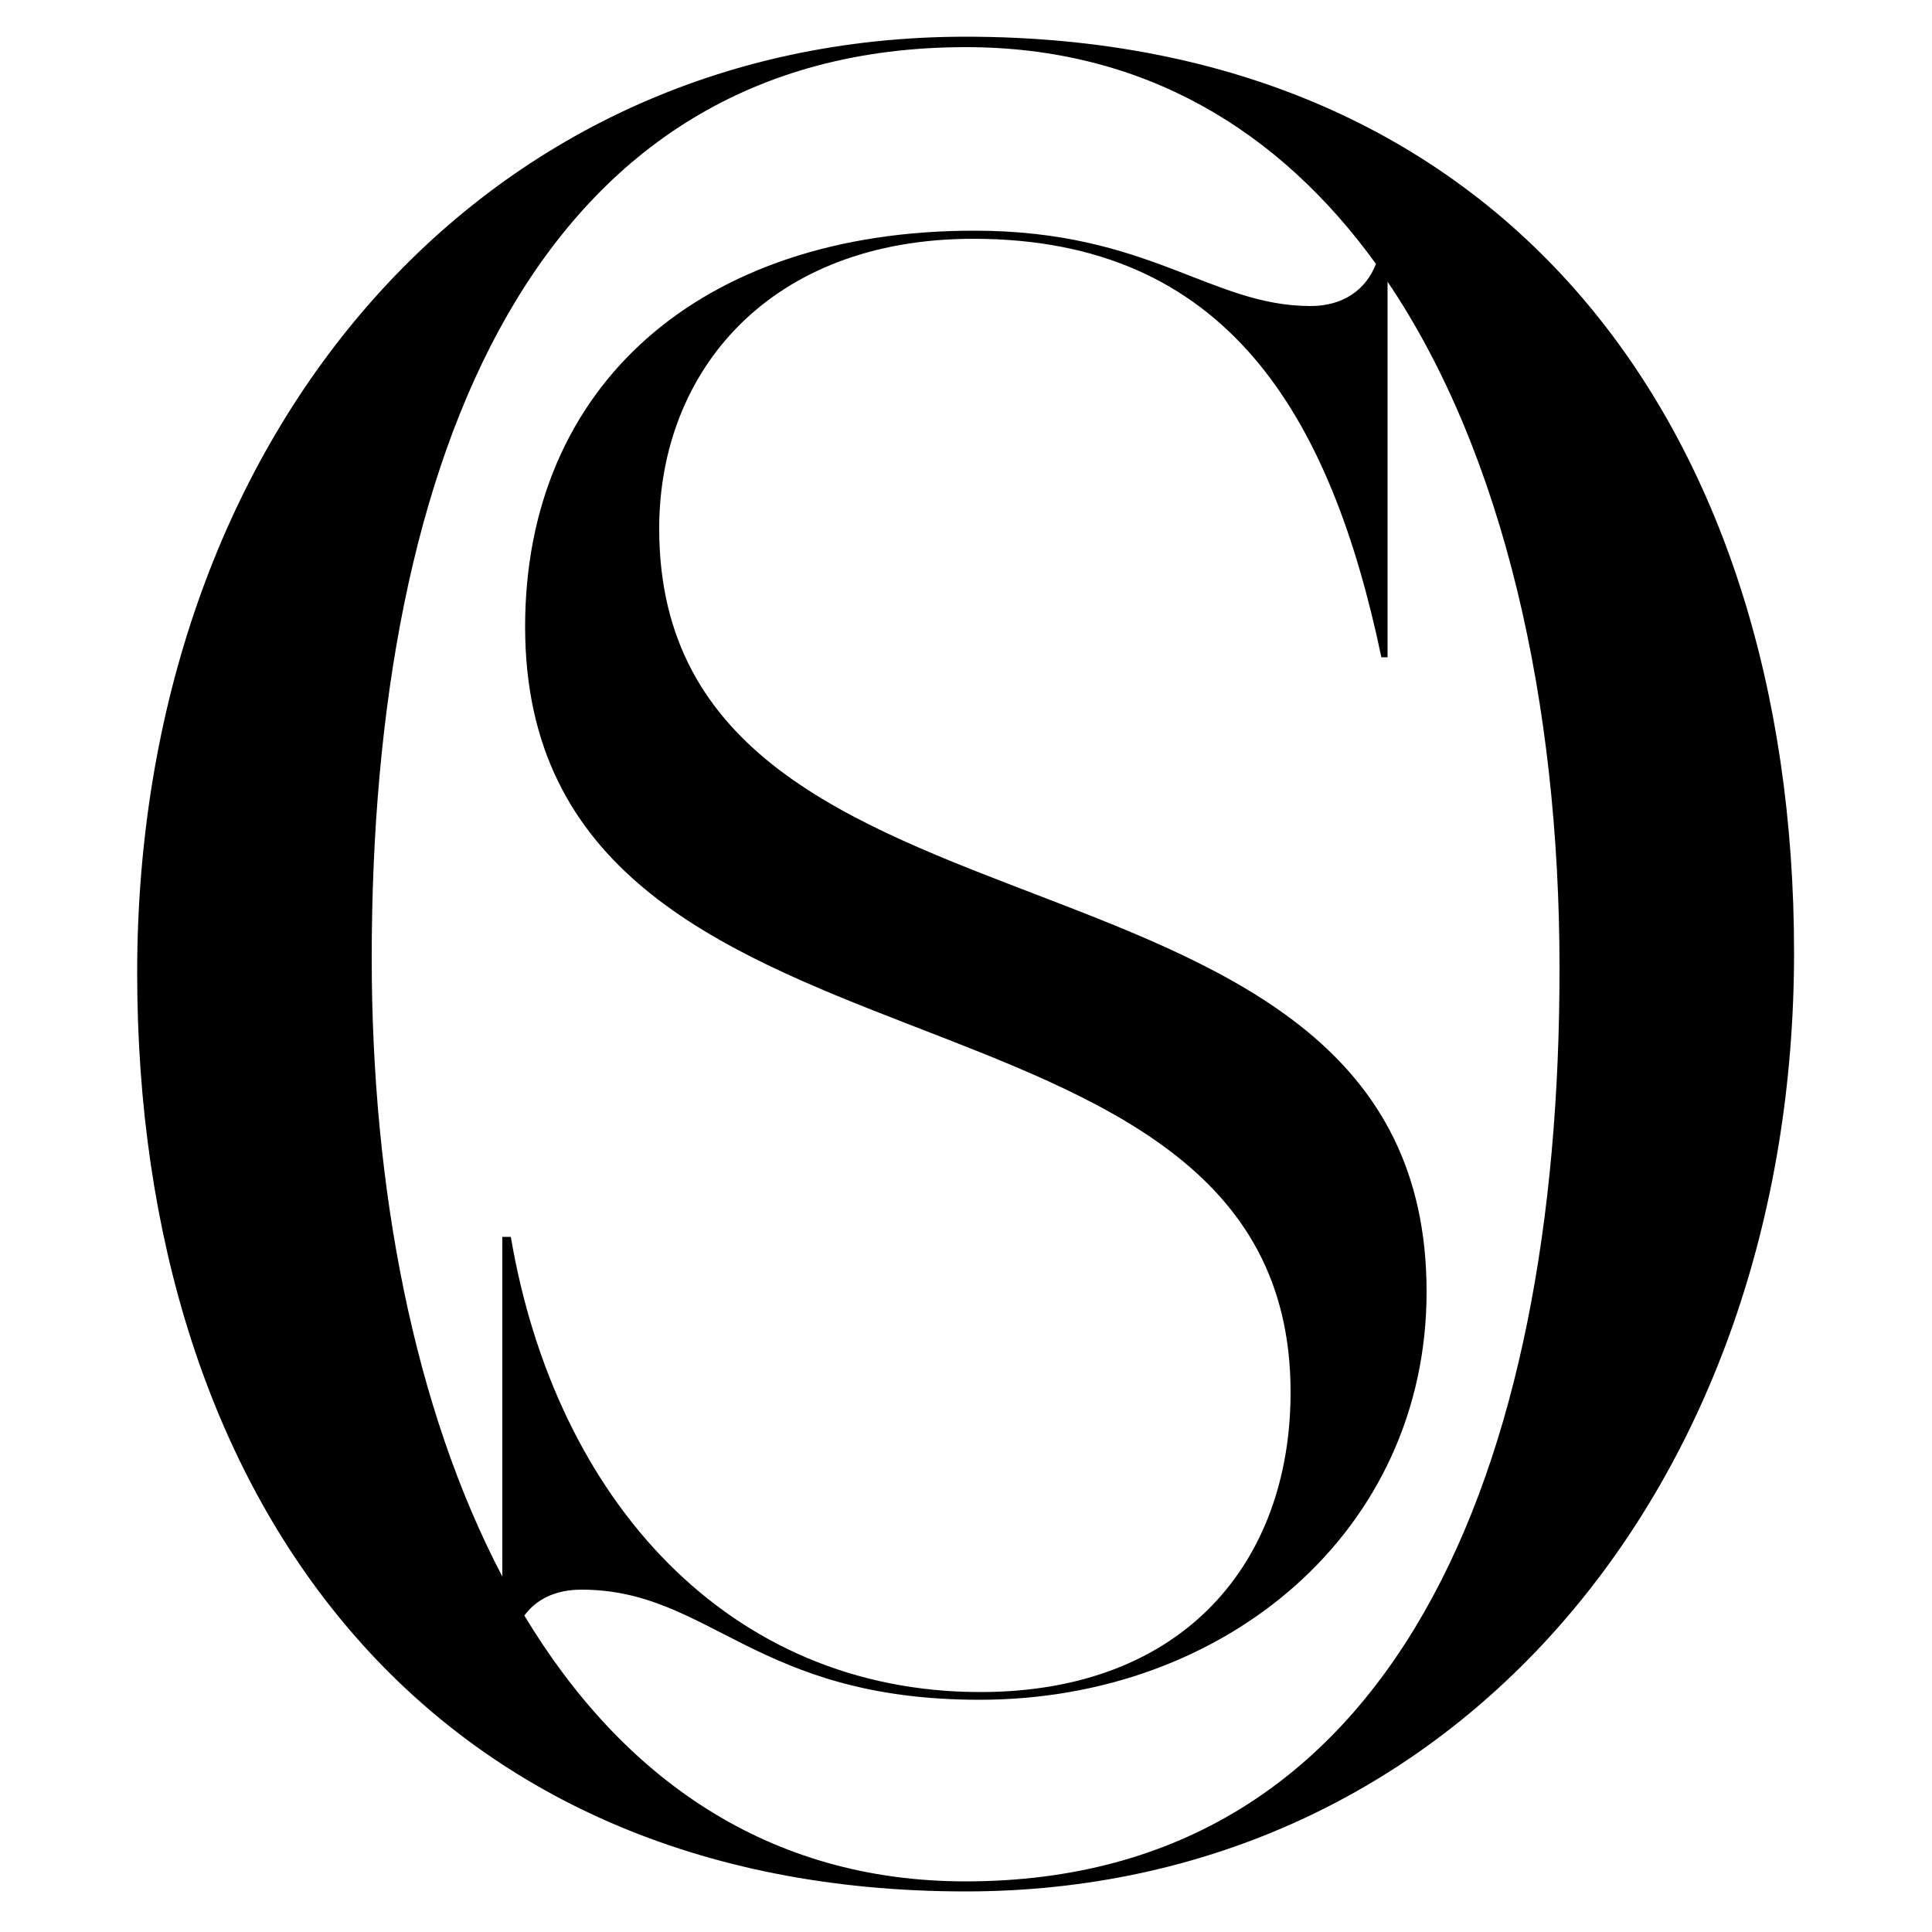 <?xml version="1.0" encoding="utf-8"?>
<!-- Generator: Adobe Illustrator 27.4.1, SVG Export Plug-In . SVG Version: 6.00 Build 0)  -->
<svg version="1.1" id="Layer_1" xmlns="http://www.w3.org/2000/svg" xmlns:xlink="http://www.w3.org/1999/xlink" x="0px" y="0px"
	 viewBox="0 0 50 50" style="enable-background:new 0 0 50 50;" xml:space="preserve">
<path d="M24.99,0.95c-12.65,0-21.44,10.45-21.44,24.23c0,13.65,7.52,23.77,21.44,23.77c12.65,0,21.44-10.52,21.44-24.3
	C46.43,11.01,38.91,0.95,24.99,0.95z M9.62,24.79c0-12.98,4.26-23.57,15.38-23.57c4.59,0,8.1,2.14,10.61,5.61
	c-0.26,0.67-0.85,1.09-1.69,1.09c-2.59,0-4.17-1.95-8.71-1.95c-7.08,0-11.62,4.01-11.62,10.25c0,12.62,19.81,8.19,19.81,19.81
	c0,4.38-2.75,7.76-8.03,7.76c-6.5,0-10.99-4.96-12.15-11.78H13v8.79C10.72,36.46,9.62,30.77,9.62,24.79z M24.99,48.69
	c-5.12,0-8.89-2.68-11.42-6.88c0.31-0.42,0.8-0.67,1.48-0.67c3.33,0,4.49,2.85,10.3,2.85c6.39,0,11.57-4.38,11.57-10.56
	c0-12.57-19.86-8.08-19.86-19.75c0-4.07,2.85-7.5,8.13-7.5c6.55,0,9.24,4.54,10.56,10.83h0.16V7.29c3.01,4.46,4.45,10.91,4.45,17.76
	C40.37,38.03,36.11,48.69,24.99,48.69z"/>
</svg>
